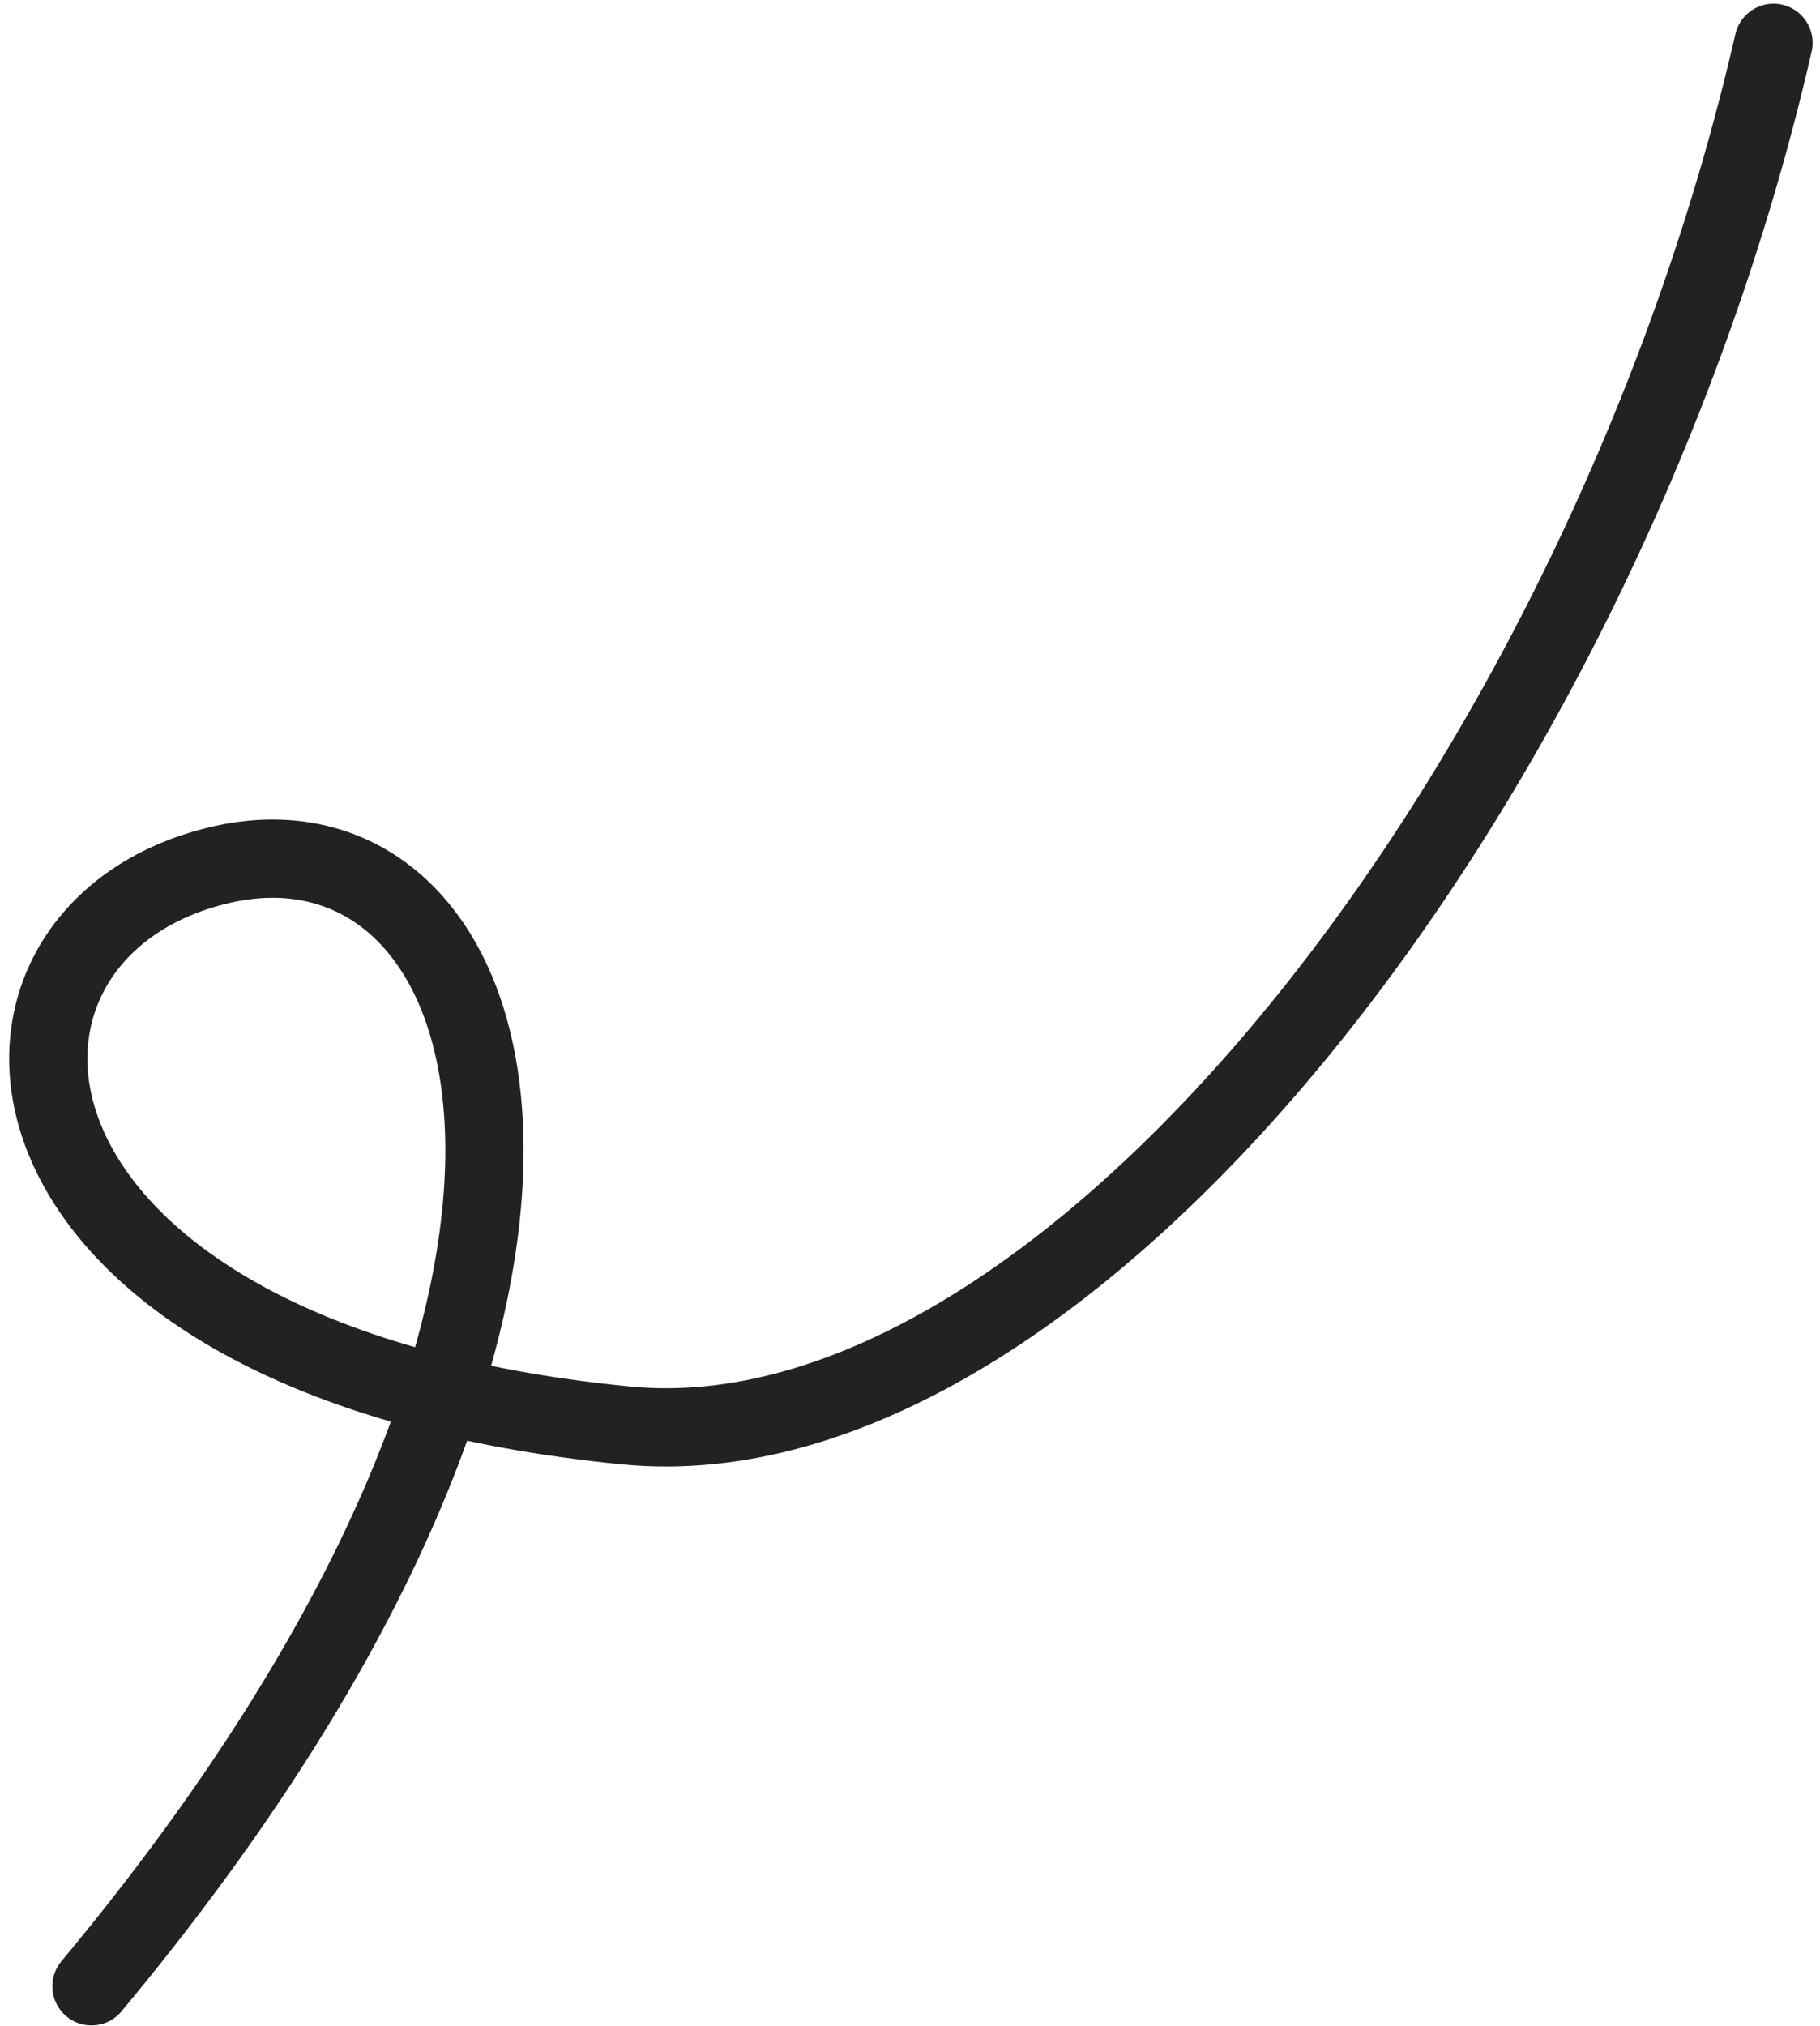 <?xml version="1.0" encoding="UTF-8"?> <svg xmlns="http://www.w3.org/2000/svg" width="62" height="69" viewBox="0 0 62 69" fill="none"><path d="M60.416 1.458C54.649 26.592 36.358 50.015 21.328 48.542C-1.326 46.321 -2.214 31.663 7.558 29.442C17.33 27.221 23.104 43.656 3.116 67.641" stroke="#222222" stroke-width="2.665" stroke-linecap="round"></path></svg> 